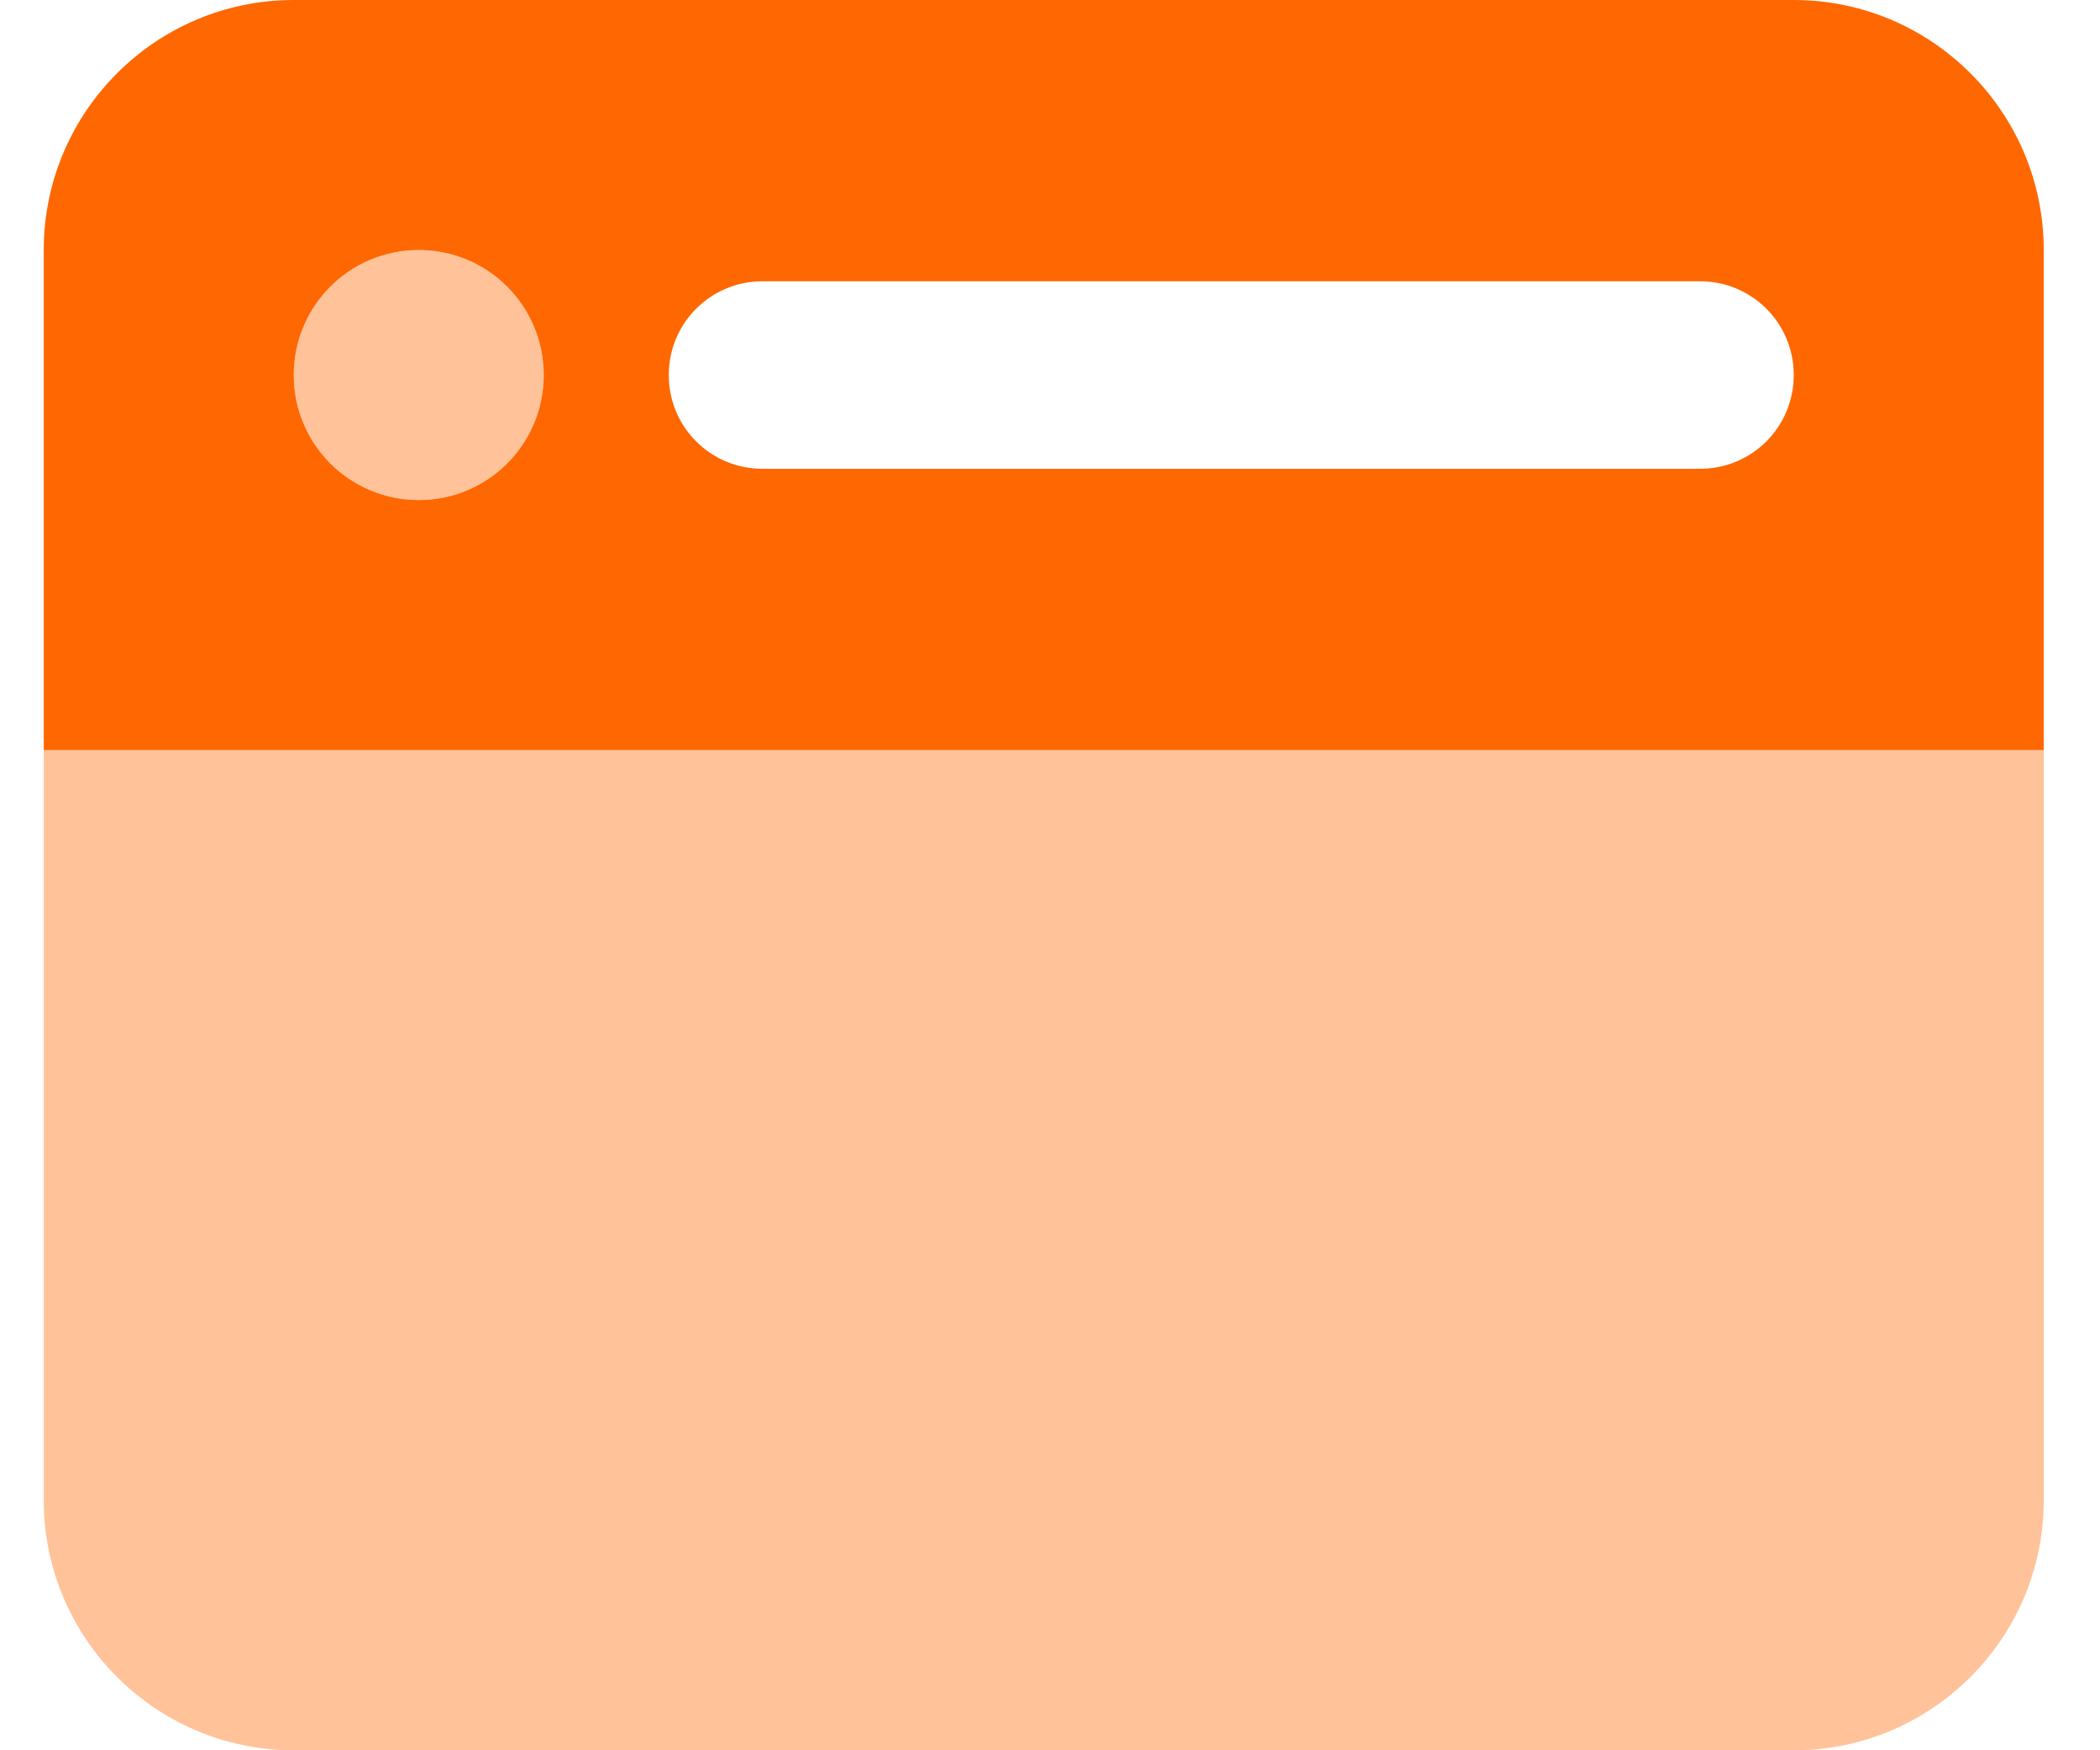 <?xml version="1.0" encoding="UTF-8"?>
<svg xmlns="http://www.w3.org/2000/svg" width="24" height="20" viewBox="0 0 24 20" fill="none">
  <g clip-path="url(#clip0_1218_2346)">
    <path d="M0.5 2.857C0.5 1.281 1.781 0 3.357 0H20.5C22.076 0 23.357 1.281 23.357 2.857V8.571H0.5V2.857ZM3.357 4.286C3.357 5.076 3.996 5.714 4.786 5.714C5.576 5.714 6.214 5.076 6.214 4.286C6.214 3.496 5.576 2.857 4.786 2.857C3.996 2.857 3.357 3.496 3.357 4.286ZM8.714 3.214C8.121 3.214 7.643 3.692 7.643 4.286C7.643 4.879 8.121 5.357 8.714 5.357H19.429C20.022 5.357 20.5 4.879 20.5 4.286C20.5 3.692 20.022 3.214 19.429 3.214H8.714Z" fill="#FF6700"></path>
    <path opacity="0.4" d="M4.786 2.857C3.996 2.857 3.357 3.496 3.357 4.286C3.357 5.076 3.996 5.714 4.786 5.714C5.576 5.714 6.214 5.076 6.214 4.286C6.214 3.496 5.576 2.857 4.786 2.857ZM20.5 20C22.076 20 23.357 18.719 23.357 17.143V8.571H0.5V17.143C0.5 18.719 1.781 20 3.357 20H20.5Z" fill="#FF6700"></path>
  </g>
  <defs>
    <clipPath id="clip0_1218_2346">
      <rect width="22.857" height="20" fill="white" transform="translate(0.5)"></rect>
    </clipPath>
  </defs>
</svg>
